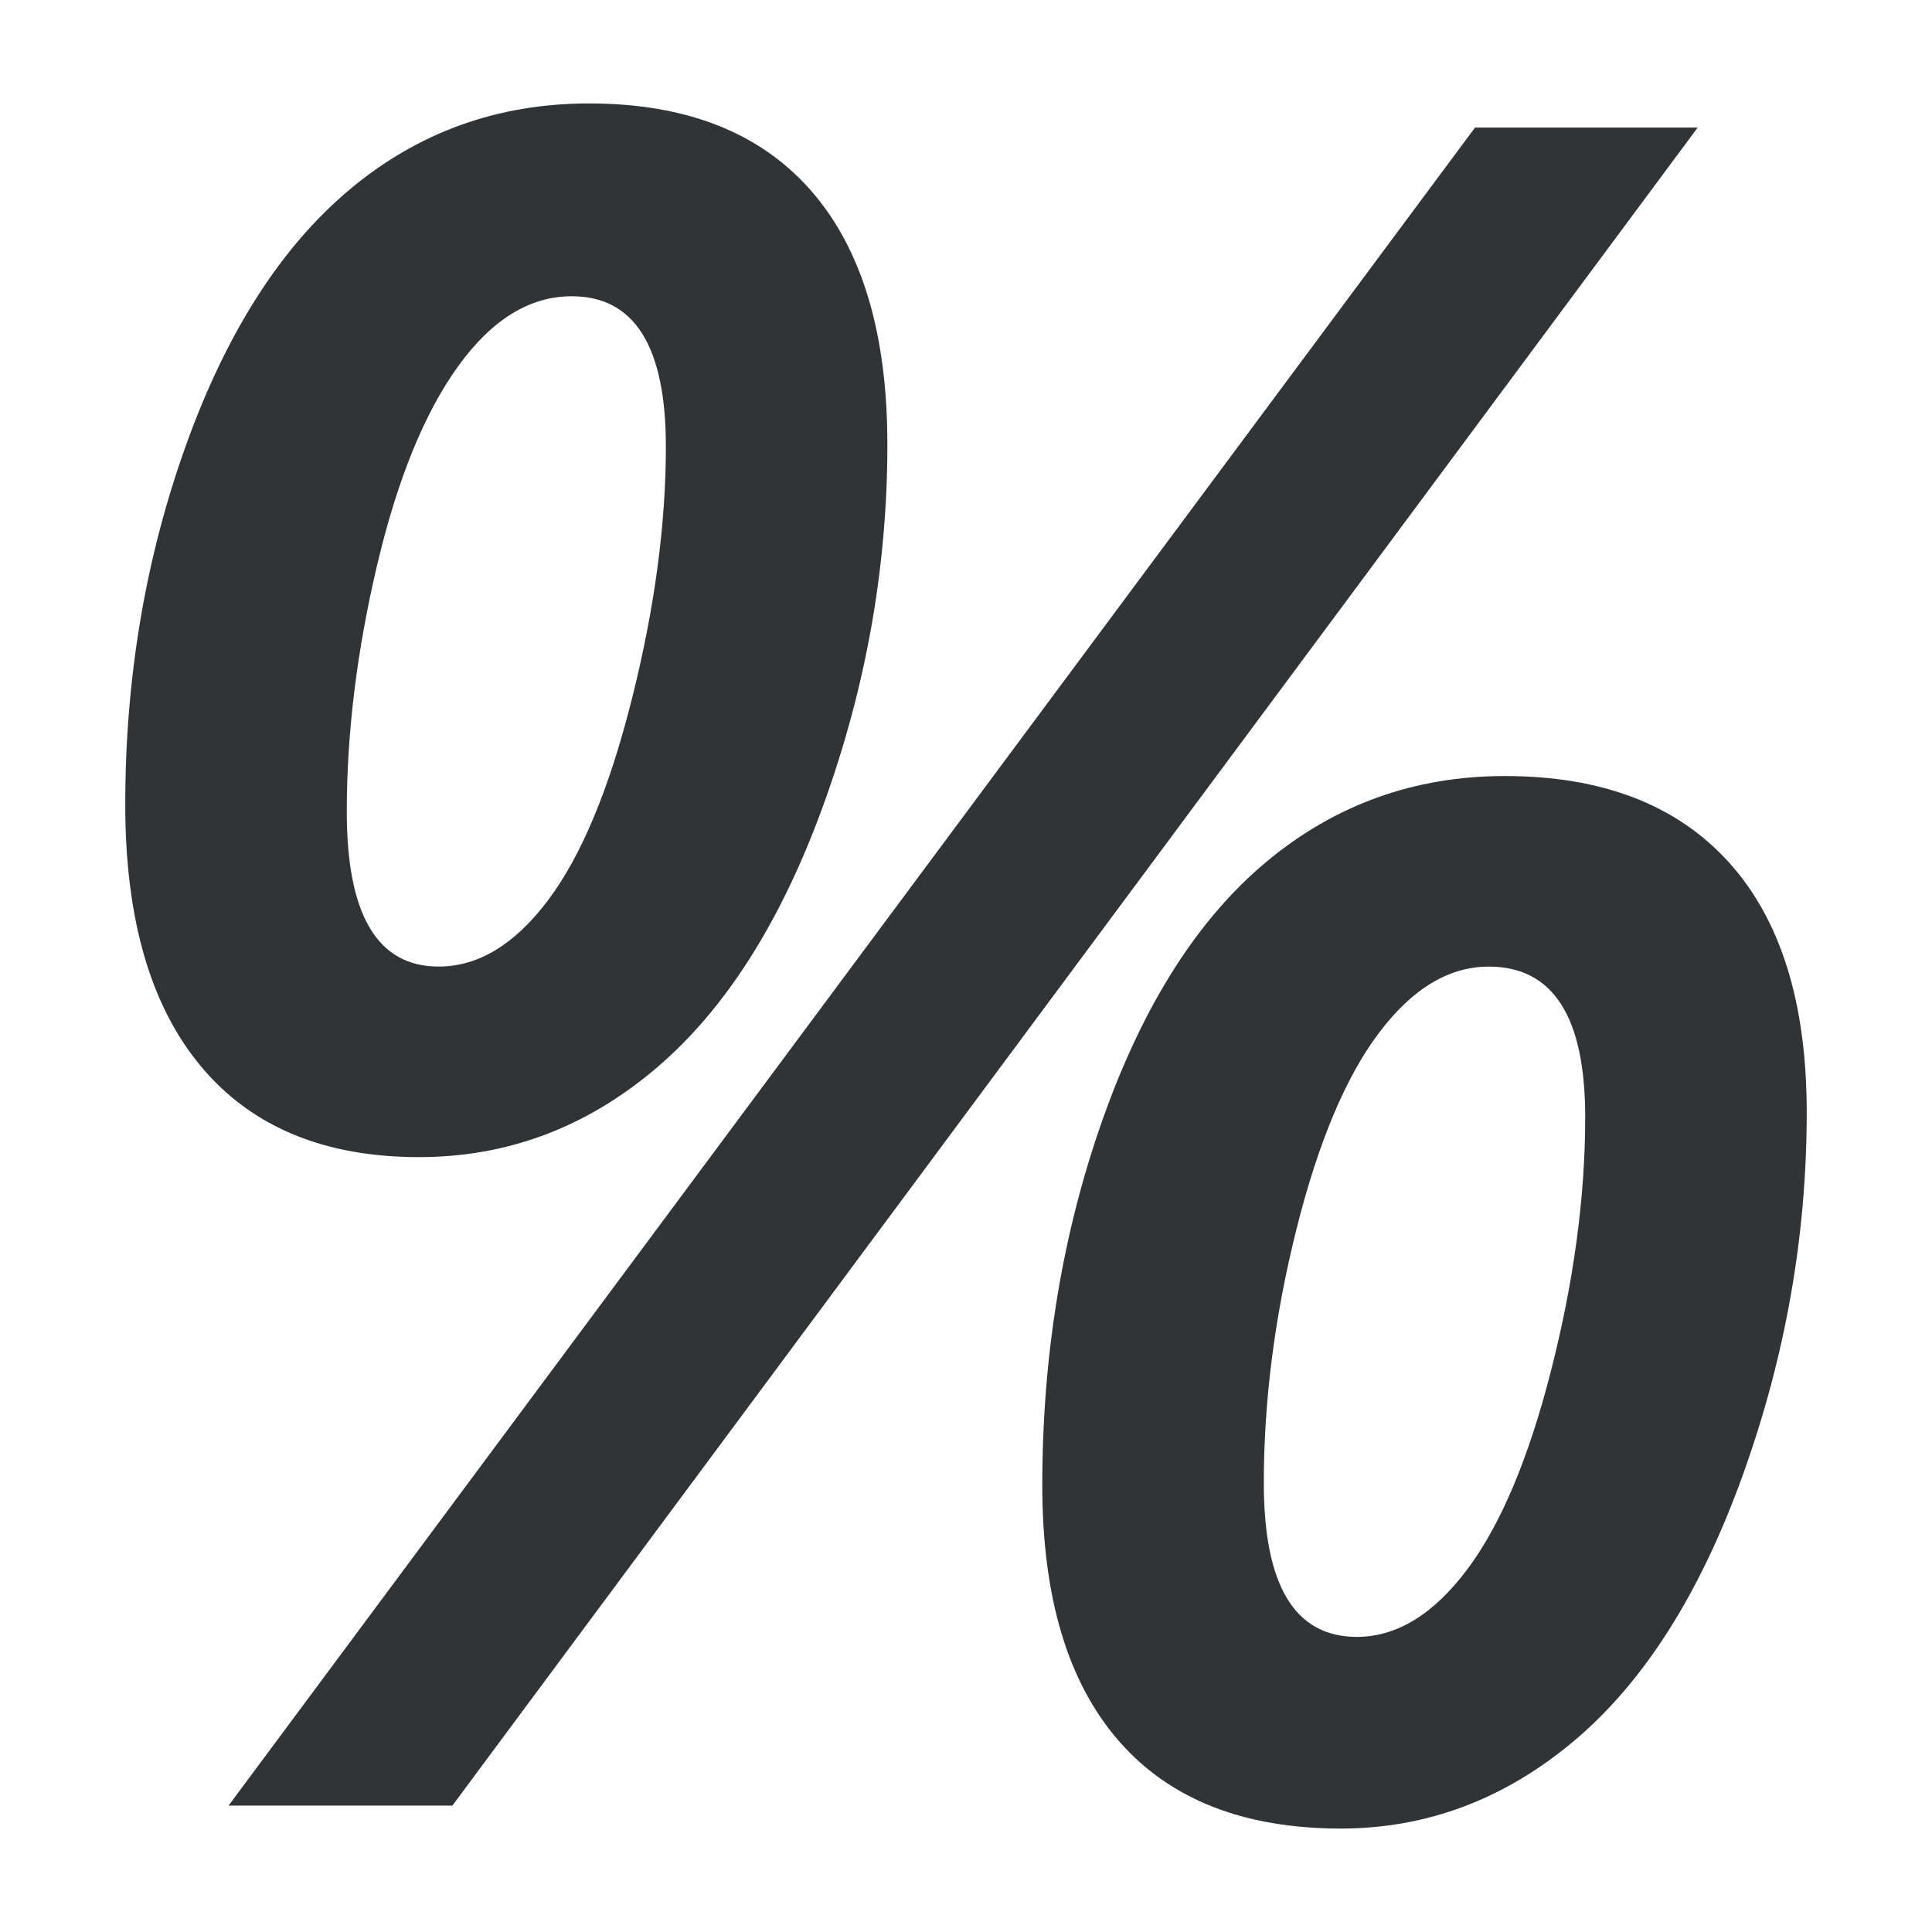 <?xml version="1.0" encoding="utf-8"?>
<!-- Generator: Adobe Illustrator 15.1.0, SVG Export Plug-In . SVG Version: 6.00 Build 0)  -->
<!DOCTYPE svg PUBLIC "-//W3C//DTD SVG 1.1//EN" "http://www.w3.org/Graphics/SVG/1.1/DTD/svg11.dtd">
<svg version="1.1" id="sale" xmlns="http://www.w3.org/2000/svg" xmlns:xlink="http://www.w3.org/1999/xlink" x="0px" y="0px"
	 width="113px" height="113px" viewBox="0 0 113 113" enable-background="new 0 0 113 113" xml:space="preserve">
<g>
	<g>
		<polygon fill="#313436" points="99.296,7.46 26.459,105.607 13.368,105.607 86.273,7.46 		"/>
	</g>
	<g>
		<path fill="#313436" d="M47.437,11.152c-2.977-3.4-7.306-5.102-12.989-5.102c-5.327,0-9.992,1.678-13.997,5.035
			s-7.194,8.336-9.566,14.937C8.511,32.624,7.326,39.64,7.326,47.068c0,6.669,1.477,11.77,4.432,15.307
			c2.953,3.535,7.204,5.303,12.753,5.303c5.146,0,9.758-1.723,13.83-5.17c4.071-3.445,7.352-8.603,9.836-15.474
			c2.483-6.87,3.725-13.885,3.725-21.045C51.901,19.5,50.412,14.554,47.437,11.152z M36.965,40.858
			c-1.32,5.259-2.954,9.187-4.9,11.782c-1.947,2.595-4.085,3.893-6.411,3.893c-3.582,0-5.371-3.021-5.371-9.063
			c0-4.609,0.594-9.421,1.778-14.434c1.186-5.012,2.764-8.883,4.734-11.614c1.969-2.729,4.184-4.095,6.645-4.095
			c3.67,0,5.506,2.932,5.506,8.794C38.945,30.688,38.284,35.6,36.965,40.858z"/>
	</g>
	<g>
		<path fill="#313436" d="M101.109,50.424c-3.044-3.356-7.408-5.035-13.092-5.035c-5.281,0-9.925,1.668-13.93,5.001
			c-4.005,3.334-7.195,8.336-9.566,15.004c-2.371,6.67-3.559,13.83-3.559,21.482c0,6.535,1.487,11.512,4.466,14.938
			c2.976,3.422,7.306,5.135,12.989,5.135c5.057,0,9.621-1.723,13.695-5.168c4.073-3.445,7.351-8.627,9.834-15.541
			c2.484-6.916,3.727-13.975,3.727-21.18C105.674,58.66,104.151,53.781,101.109,50.424z M90.736,80.098
			c-1.32,5.191-2.964,9.096-4.933,11.713c-1.971,2.619-4.119,3.928-6.446,3.928c-3.624,0-5.438-2.998-5.438-8.996
			c0-4.832,0.638-9.789,1.914-14.869c1.274-5.078,2.886-8.904,4.833-11.48c1.945-2.572,4.082-3.859,6.411-3.859
			c3.759,0,5.639,2.934,5.639,8.795C92.717,69.982,92.056,74.906,90.736,80.098z"/>
	</g>
</g>
</svg>
